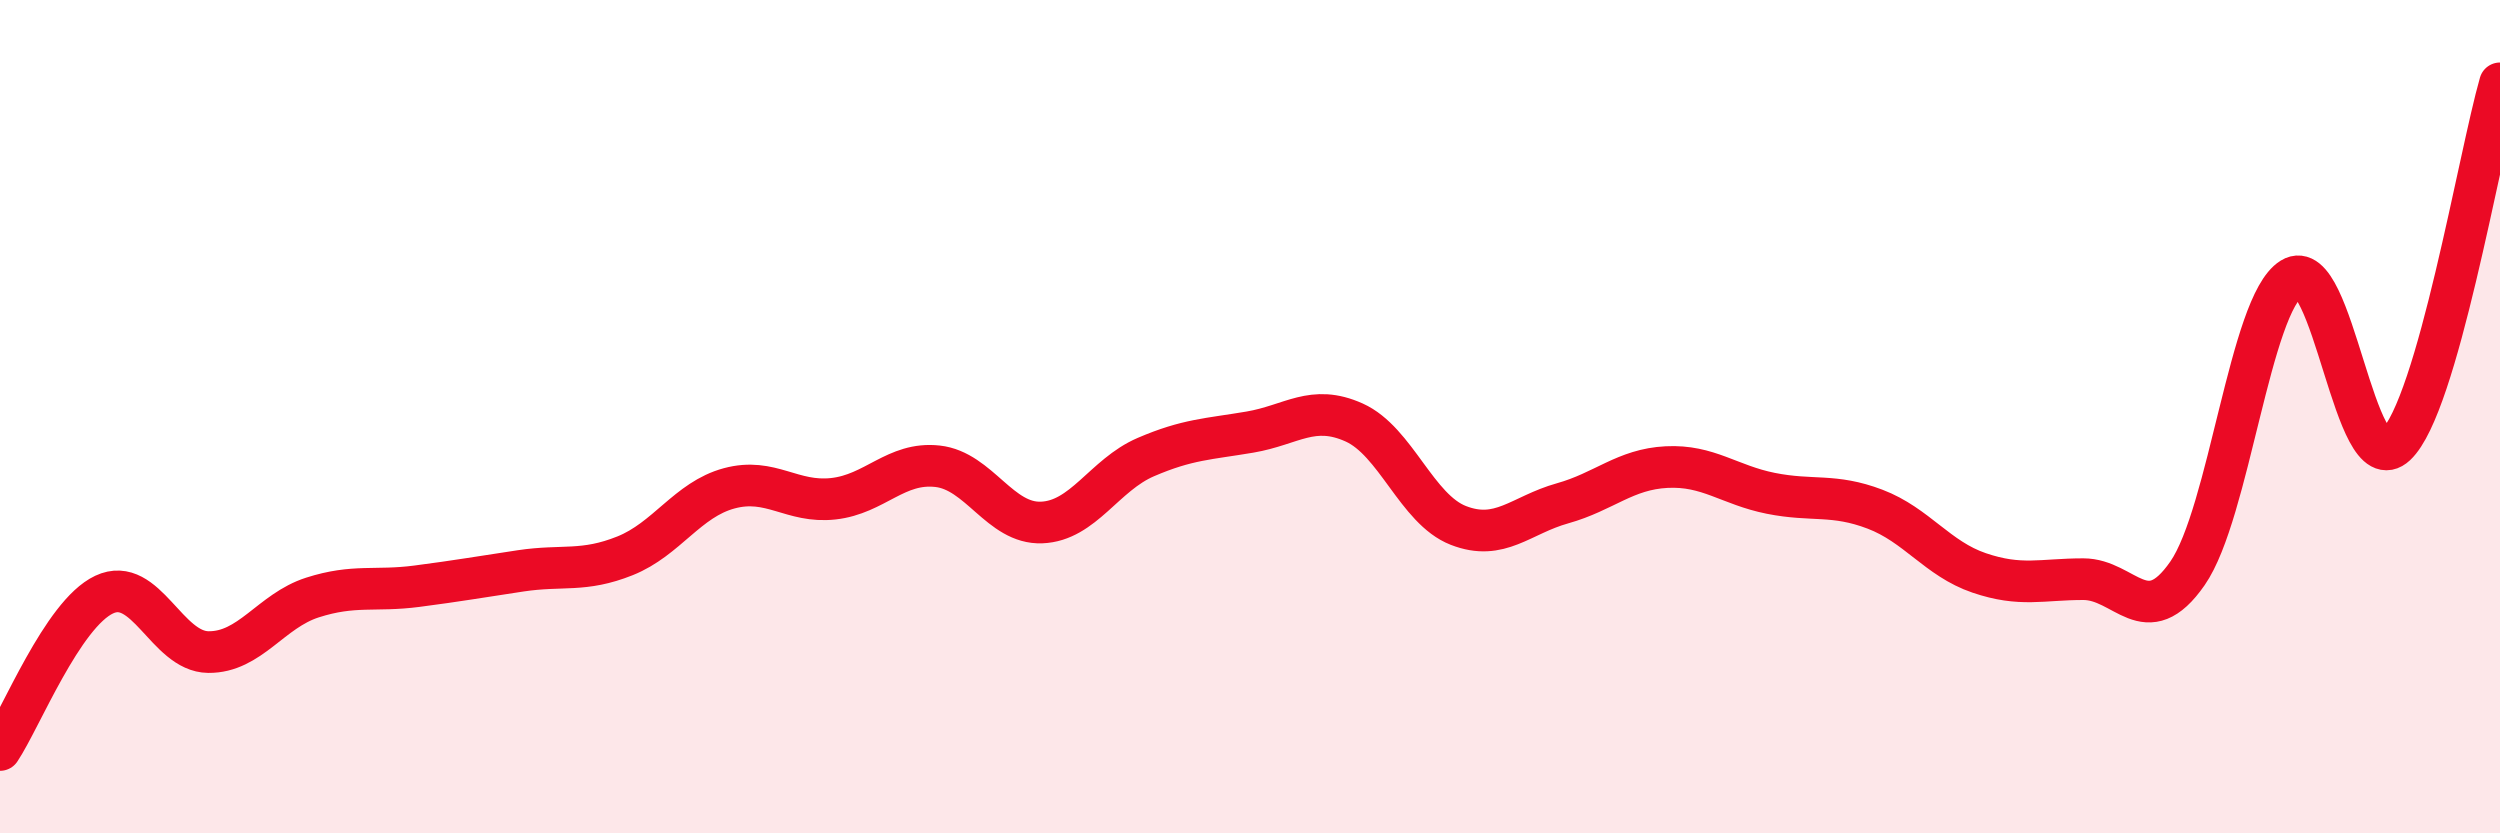 
    <svg width="60" height="20" viewBox="0 0 60 20" xmlns="http://www.w3.org/2000/svg">
      <path
        d="M 0,18 C 0.5,17.25 1.5,14.74 2.5,14.27 C 3.5,13.8 4,15.64 5,15.65 C 6,15.66 6.5,14.66 7.5,14.34 C 8.5,14.02 9,14.2 10,14.07 C 11,13.94 11.5,13.85 12.5,13.7 C 13.5,13.55 14,13.74 15,13.34 C 16,12.94 16.5,11.99 17.5,11.72 C 18.5,11.45 19,12.08 20,11.97 C 21,11.86 21.5,11.08 22.5,11.19 C 23.5,11.3 24,12.58 25,12.54 C 26,12.5 26.5,11.4 27.5,10.97 C 28.5,10.54 29,10.54 30,10.37 C 31,10.2 31.5,9.69 32.5,10.14 C 33.5,10.59 34,12.22 35,12.61 C 36,13 36.5,12.36 37.5,12.08 C 38.5,11.8 39,11.26 40,11.21 C 41,11.16 41.5,11.64 42.5,11.84 C 43.5,12.04 44,11.84 45,12.22 C 46,12.6 46.5,13.41 47.5,13.75 C 48.5,14.09 49,13.9 50,13.9 C 51,13.9 51.5,15.2 52.5,13.76 C 53.5,12.32 54,7.3 55,6.68 C 56,6.06 56.5,11.62 57.5,10.68 C 58.5,9.74 59.5,3.74 60,2L60 20L0 20Z"
        fill="#EB0A25"
        opacity="0.1"
        stroke-linecap="round"
        stroke-linejoin="round"
      />
      <path
        d="M 0,18 C 0.5,17.25 1.5,14.74 2.5,14.27 C 3.5,13.8 4,15.64 5,15.65 C 6,15.66 6.5,14.66 7.5,14.34 C 8.5,14.02 9,14.2 10,14.07 C 11,13.94 11.5,13.85 12.5,13.7 C 13.5,13.55 14,13.74 15,13.34 C 16,12.94 16.5,11.99 17.5,11.72 C 18.5,11.45 19,12.08 20,11.97 C 21,11.86 21.5,11.08 22.5,11.19 C 23.5,11.3 24,12.58 25,12.54 C 26,12.5 26.5,11.4 27.5,10.97 C 28.5,10.54 29,10.54 30,10.37 C 31,10.2 31.5,9.69 32.5,10.14 C 33.5,10.59 34,12.22 35,12.61 C 36,13 36.5,12.36 37.5,12.08 C 38.5,11.8 39,11.26 40,11.21 C 41,11.16 41.5,11.64 42.5,11.84 C 43.5,12.04 44,11.84 45,12.22 C 46,12.6 46.5,13.41 47.5,13.75 C 48.5,14.09 49,13.9 50,13.9 C 51,13.9 51.5,15.2 52.5,13.76 C 53.5,12.32 54,7.3 55,6.68 C 56,6.06 56.5,11.62 57.5,10.68 C 58.5,9.74 59.5,3.74 60,2"
        stroke="#EB0A25"
        stroke-width="1"
        fill="none"
        stroke-linecap="round"
        stroke-linejoin="round"
      />
    </svg>
  
